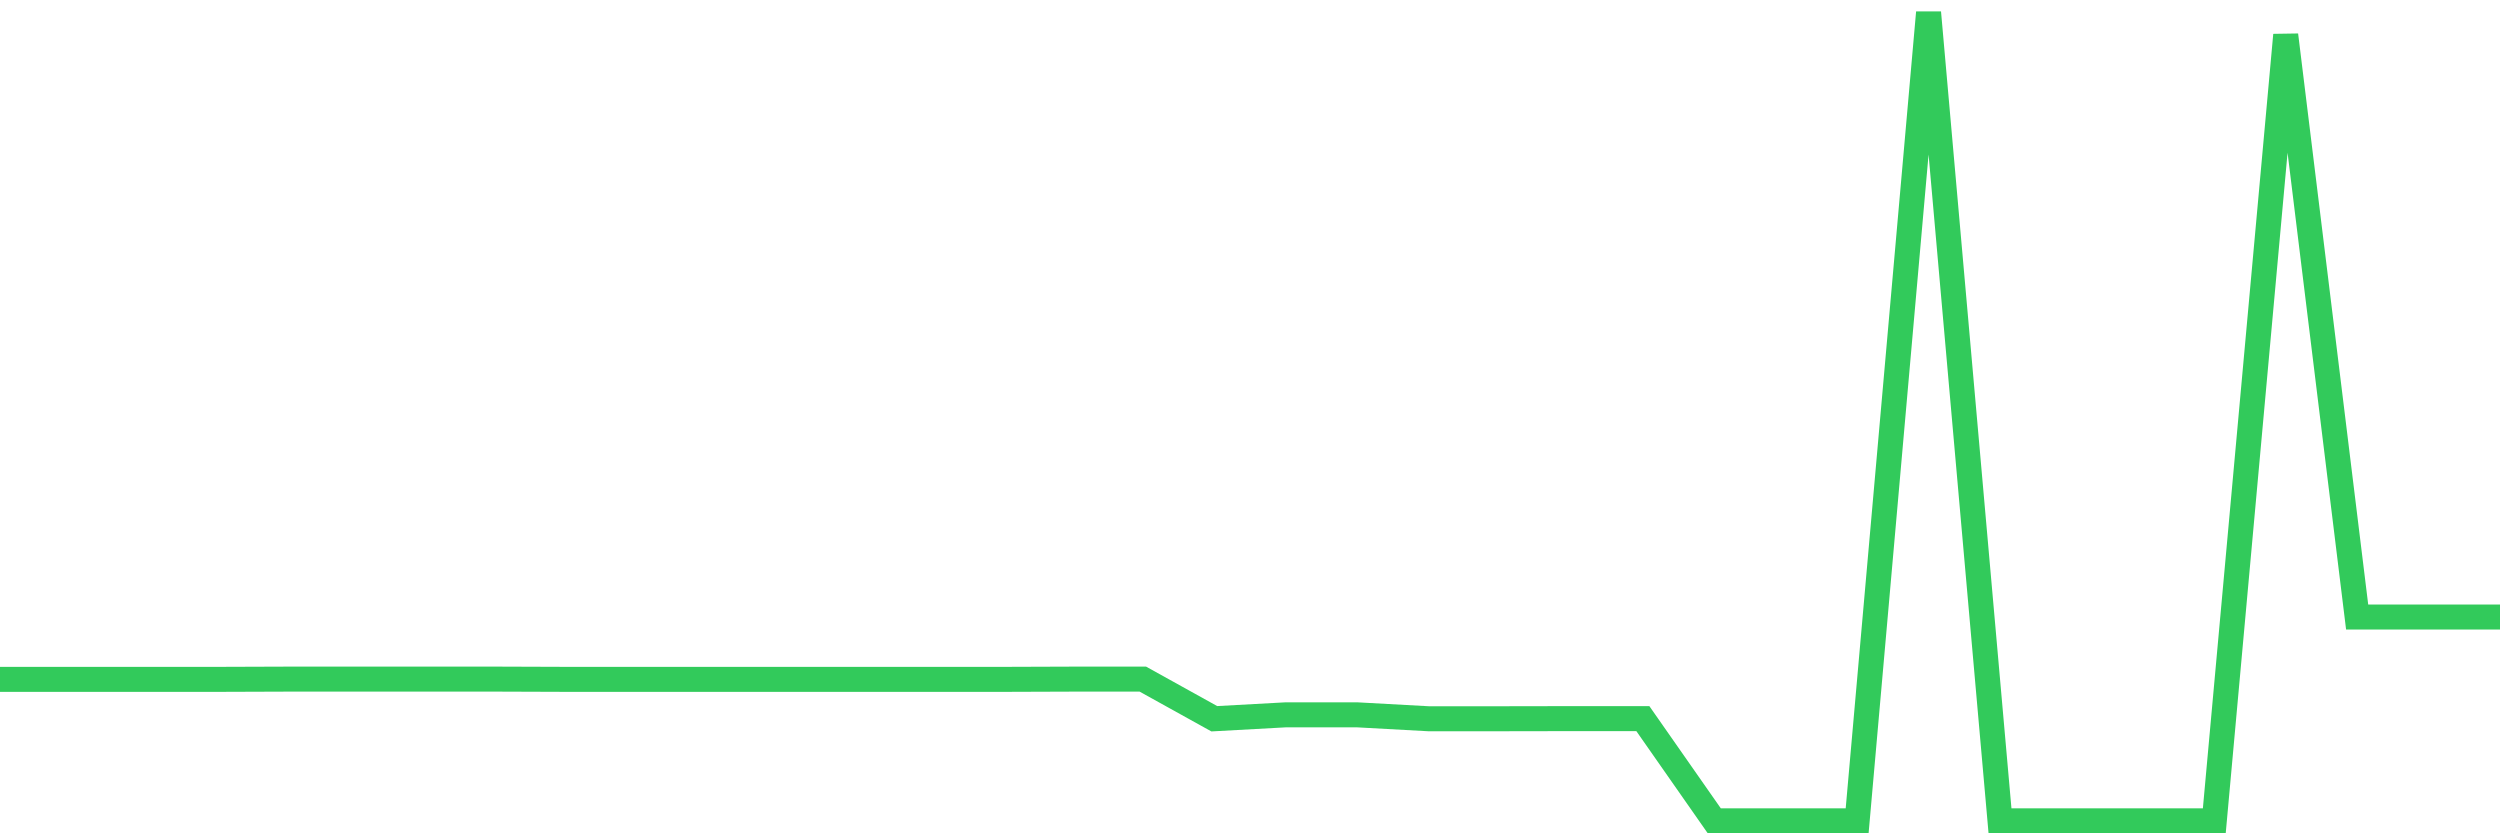 <svg
  xmlns="http://www.w3.org/2000/svg"
  xmlns:xlink="http://www.w3.org/1999/xlink"
  width="120"
  height="40"
  viewBox="0 0 120 40"
  preserveAspectRatio="none"
>
  <polyline
    points="0,32.61 3.429,32.61 6.857,32.61 10.286,32.61 13.714,32.598 17.143,32.598 20.571,32.598 24,32.598 27.429,32.61 30.857,32.61 34.286,32.61 37.714,32.61 41.143,32.61 44.571,32.61 48,32.61 51.429,32.598 54.857,32.598 58.286,34.5 61.714,34.312 65.143,34.312 68.571,34.5 72,34.5 75.429,34.494 78.857,34.494 82.286,39.4 85.714,39.4 89.143,39.4 92.571,0.6 96,39.4 99.429,39.4 102.857,39.4 106.286,39.4 109.714,1.679 113.143,29.617 116.571,29.617 120,29.617"
    fill="none"
    stroke="#32ca5b"
    stroke-width="1.2"
  >
  </polyline>
</svg>